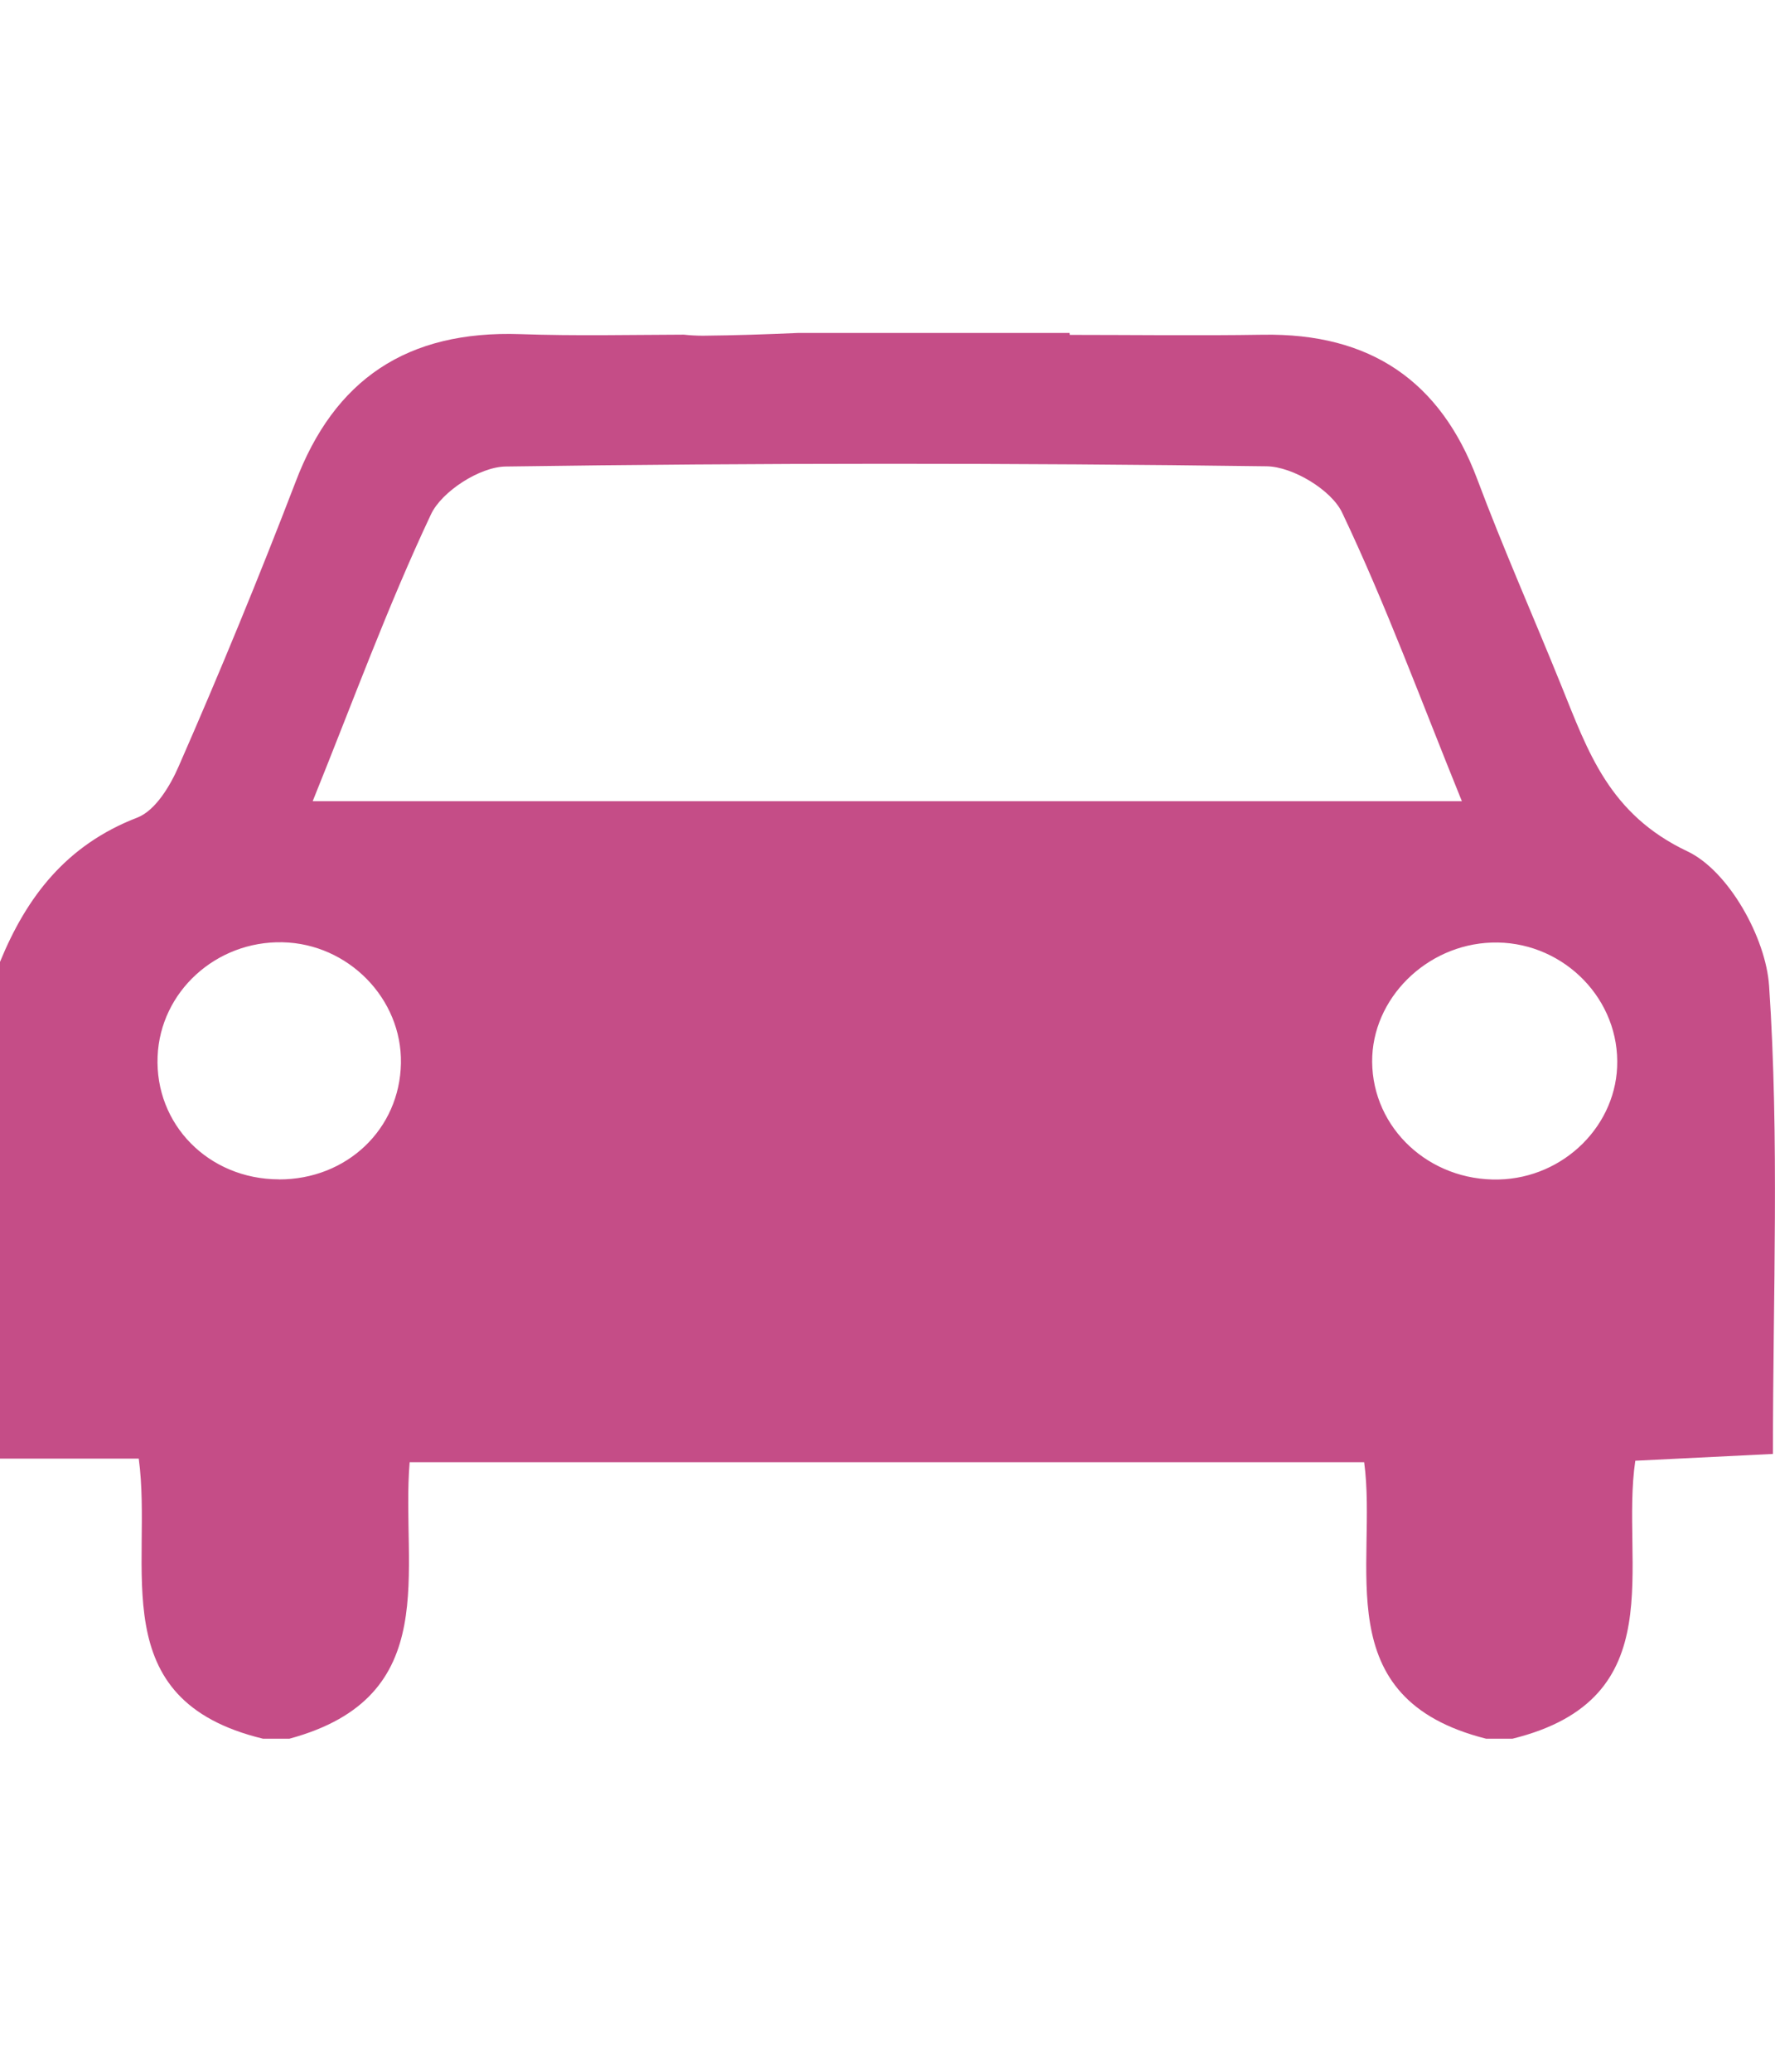 <?xml version="1.0" encoding="UTF-8"?>
<!-- Generator: Adobe Illustrator 16.0.0, SVG Export Plug-In . SVG Version: 6.00 Build 0)  -->
<svg xmlns="http://www.w3.org/2000/svg" xmlns:xlink="http://www.w3.org/1999/xlink" version="1.1" id="Layer_1" x="0px" y="0px" width="24px" height="28px" viewBox="-1.5 0 24 28" xml:space="preserve">
<path fill="#C54D87" d="M22.42,13.323c-0.043-0.647-0.546-1.553-1.104-1.817c-1.061-0.502-1.344-1.348-1.705-2.239  c-0.377-0.933-0.786-1.854-1.139-2.796C17.975,5.15,17.029,4.5,15.576,4.524c-0.877,0.014-1.753,0.002-2.612,0.002L12.962,4.5H9.288  C8.861,4.519,8.432,4.533,8.005,4.537c-0.09,0-0.175-0.005-0.259-0.014c-0.71,0.002-1.46,0.019-2.211-0.007  C4.004,4.464,3.02,5.127,2.494,6.52c-0.495,1.289-1.021,2.566-1.575,3.83c-0.116,0.268-0.316,0.604-0.563,0.7  C-0.604,11.42-1.139,12.12-1.5,13v6.713h1.876c0.198,1.467-0.5,3.26,1.681,3.786h0.355c2.097-0.567,1.504-2.28,1.627-3.737h12.906  c0.187,1.389-0.521,3.19,1.65,3.737h0.354c2.189-0.538,1.455-2.358,1.662-3.757c0.66-0.033,1.236-0.061,1.861-0.092  c0-2.158,0.088-4.25-0.052-6.329 M2.271,15.939c-0.95-0.002-1.679-0.742-1.64-1.662c0.036-0.874,0.79-1.562,1.69-1.542  c0.888,0.019,1.616,0.762,1.6,1.635c-0.016,0.891-0.732,1.572-1.65,1.57V15.939z M2.728,10.828c0.544-1.346,1.014-2.636,1.599-3.876  c0.145-0.31,0.66-0.642,1.009-0.647c3.429-0.049,6.859-0.049,10.29-0.003c0.353,0.004,0.876,0.32,1.021,0.626  c0.59,1.24,1.063,2.53,1.619,3.9H2.726H2.728L2.728,10.828z M18.764,15.941c-0.938,0.022-1.705-0.691-1.711-1.592  c-0.004-0.849,0.729-1.58,1.614-1.61c0.917-0.032,1.694,0.7,1.7,1.602C20.375,15.199,19.65,15.921,18.764,15.941z"></path>
</svg>
